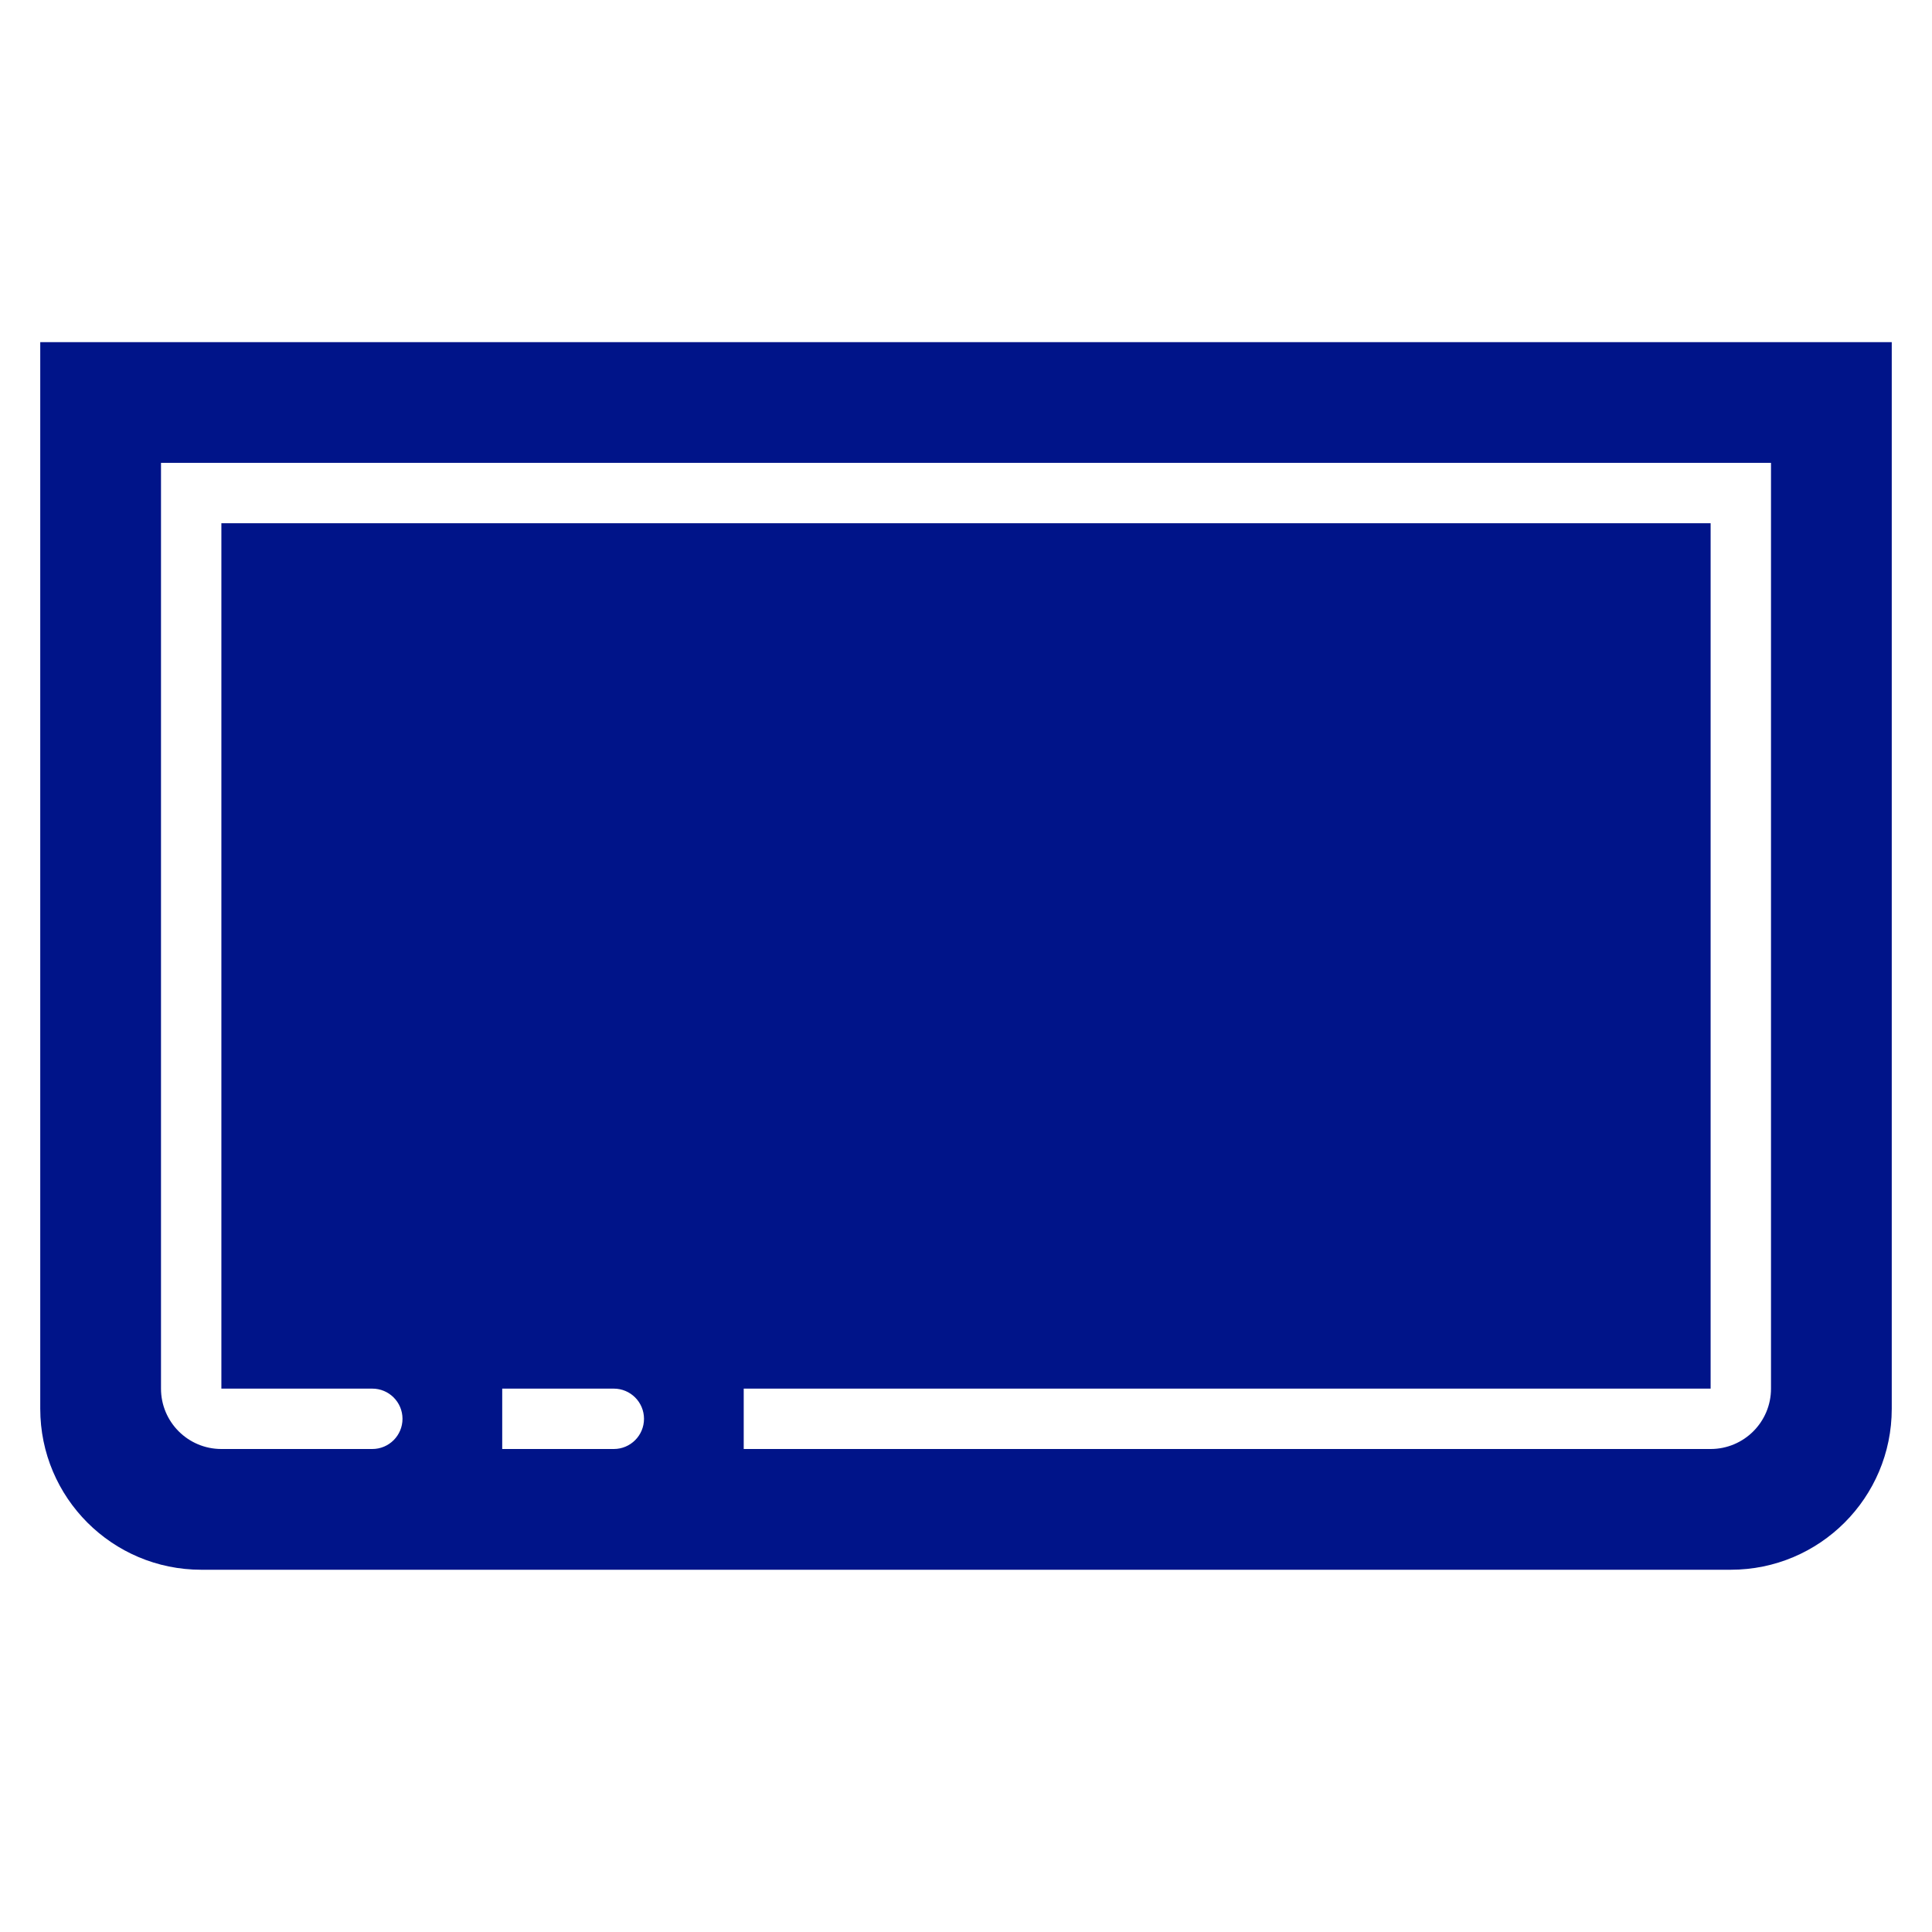 <svg width="96" height="96" viewBox="0 0 96 96" fill="none" xmlns="http://www.w3.org/2000/svg">
<path fill-rule="evenodd" clip-rule="evenodd" d="M94 17H2V70C2 74.418 5.582 78 10 78H86C90.418 78 94 74.418 94 70V17ZM11 26H85V69H36.955V72H85C86.657 72 88 70.657 88 69V23H8V69C8 70.657 9.343 72 11 72H18.5C19.328 72 20 71.328 20 70.5C20 69.672 19.328 69 18.5 69H11V26ZM24.955 69H30.5C31.328 69 32 69.672 32 70.5C32 71.328 31.328 72 30.5 72H24.955V69Z" fill="#001489"/>
</svg>
